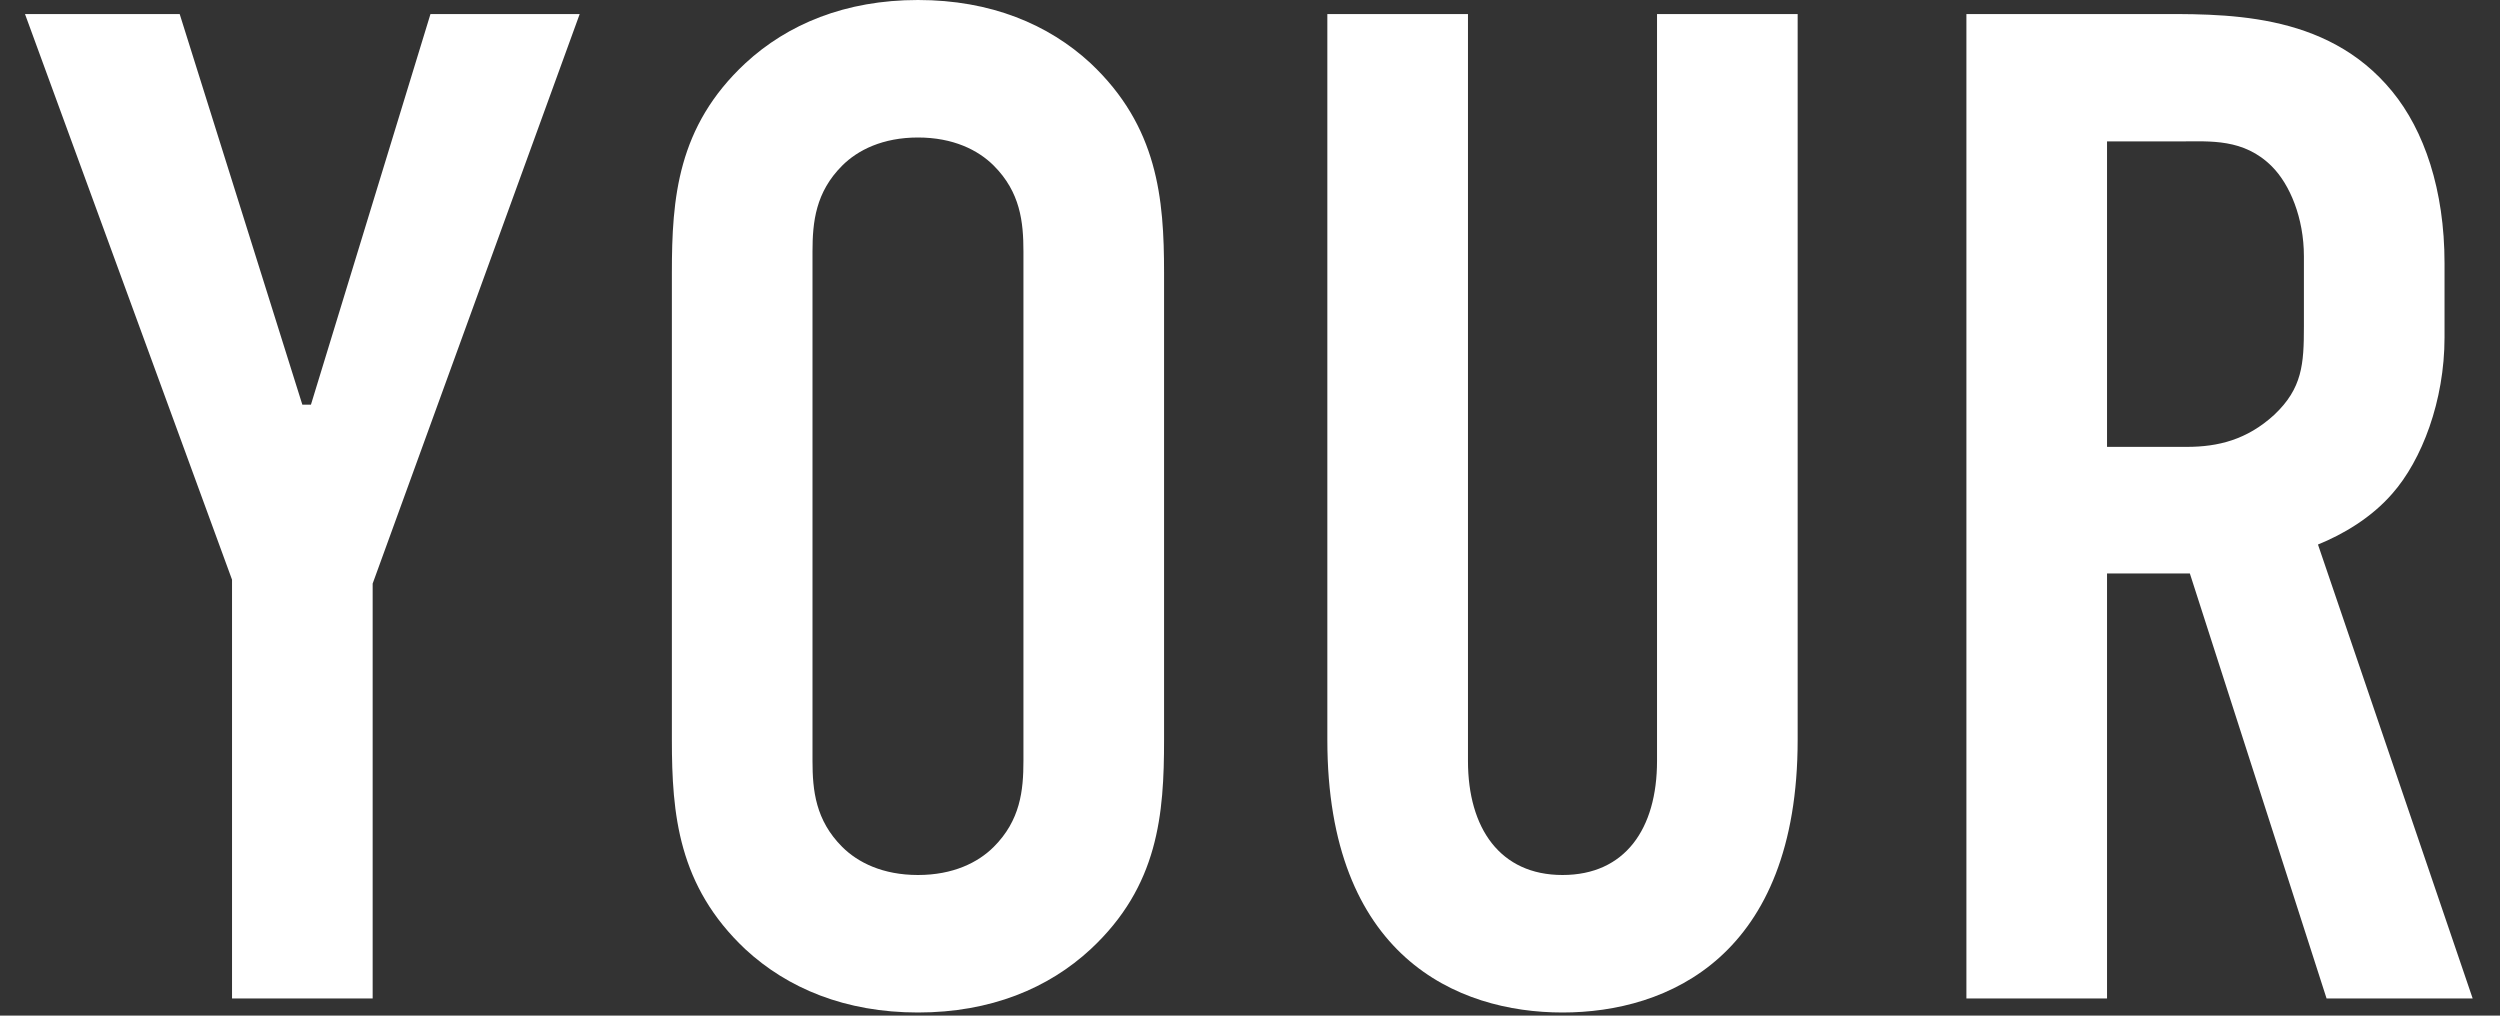 <?xml version="1.0" encoding="UTF-8"?>
<svg id="_レイヤー_1" data-name=" レイヤー 1" xmlns="http://www.w3.org/2000/svg" version="1.1" viewBox="0 0 320 130">
  <rect x="0" y="0" width="320" height="130" fill="#333333" stroke="none"/>
  <defs>
    <style>
      .cls-1 {
        fill: #fff;
        stroke-width: 0px;
      }
    </style>
  </defs>
  <path class="cls-1" d="M47.7,74.7v53.1h-18v-53.6L3.2,1.8h19.8l15.7,50h1.1L55.1,1.8h19.1s-26.5,72.9-26.5,72.9Z"/>
  <path class="cls-1" d="M86,34.9c0-9.5.7-18.7,9.4-26.8,5.4-5,12.8-8.1,22.1-8.1s16.7,3.1,22.1,8.1c8.6,8.1,9.4,17.3,9.4,26.8v59.8c0,9.5-.7,18.7-9.4,26.8-5.4,5-12.8,8.1-22.1,8.1s-16.7-3.1-22.1-8.1c-8.6-8.1-9.4-17.3-9.4-26.8,0,0,0-59.8,0-59.8ZM131,32.2c0-3.8-.4-7.6-3.8-11-2-2-5.2-3.6-9.7-3.6s-7.7,1.6-9.7,3.6c-3.4,3.4-3.8,7.2-3.8,11v65.2c0,3.8.4,7.6,3.8,11,2,2,5.2,3.6,9.7,3.6s7.7-1.6,9.7-3.6c3.4-3.4,3.8-7.2,3.8-11V32.2Z"/>
  <path class="cls-1" d="M187.9,1.8v95.6c0,8.6,4.1,14.6,12.1,14.6s12.1-5.9,12.1-14.6V1.8h18v92.9c0,27.7-16.6,34.9-30.1,34.9s-30.1-7.2-30.1-34.9V1.8h18Z"/>
  <path class="cls-1" d="M275.2,1.8c9.2,0,22.5-.5,31,9.9,4.1,5,6.7,12.6,6.7,22v9.5c0,8.1-2.9,15.7-6.7,20-2.7,3.1-6.3,5.2-9.5,6.5l19.8,58.1h-18.7l-17.5-54.4h-10.6v54.4h-18V1.8h23.6,0ZM269.6,57.2h10.3c4,0,7.7-.9,11.2-4.1,3.6-3.4,3.8-6.5,3.8-11.3v-9c0-4.9-1.8-9.2-4.1-11.5-3.6-3.6-7.9-3.2-11.7-3.2h-9.4v39.2h0Z"/>
</svg>